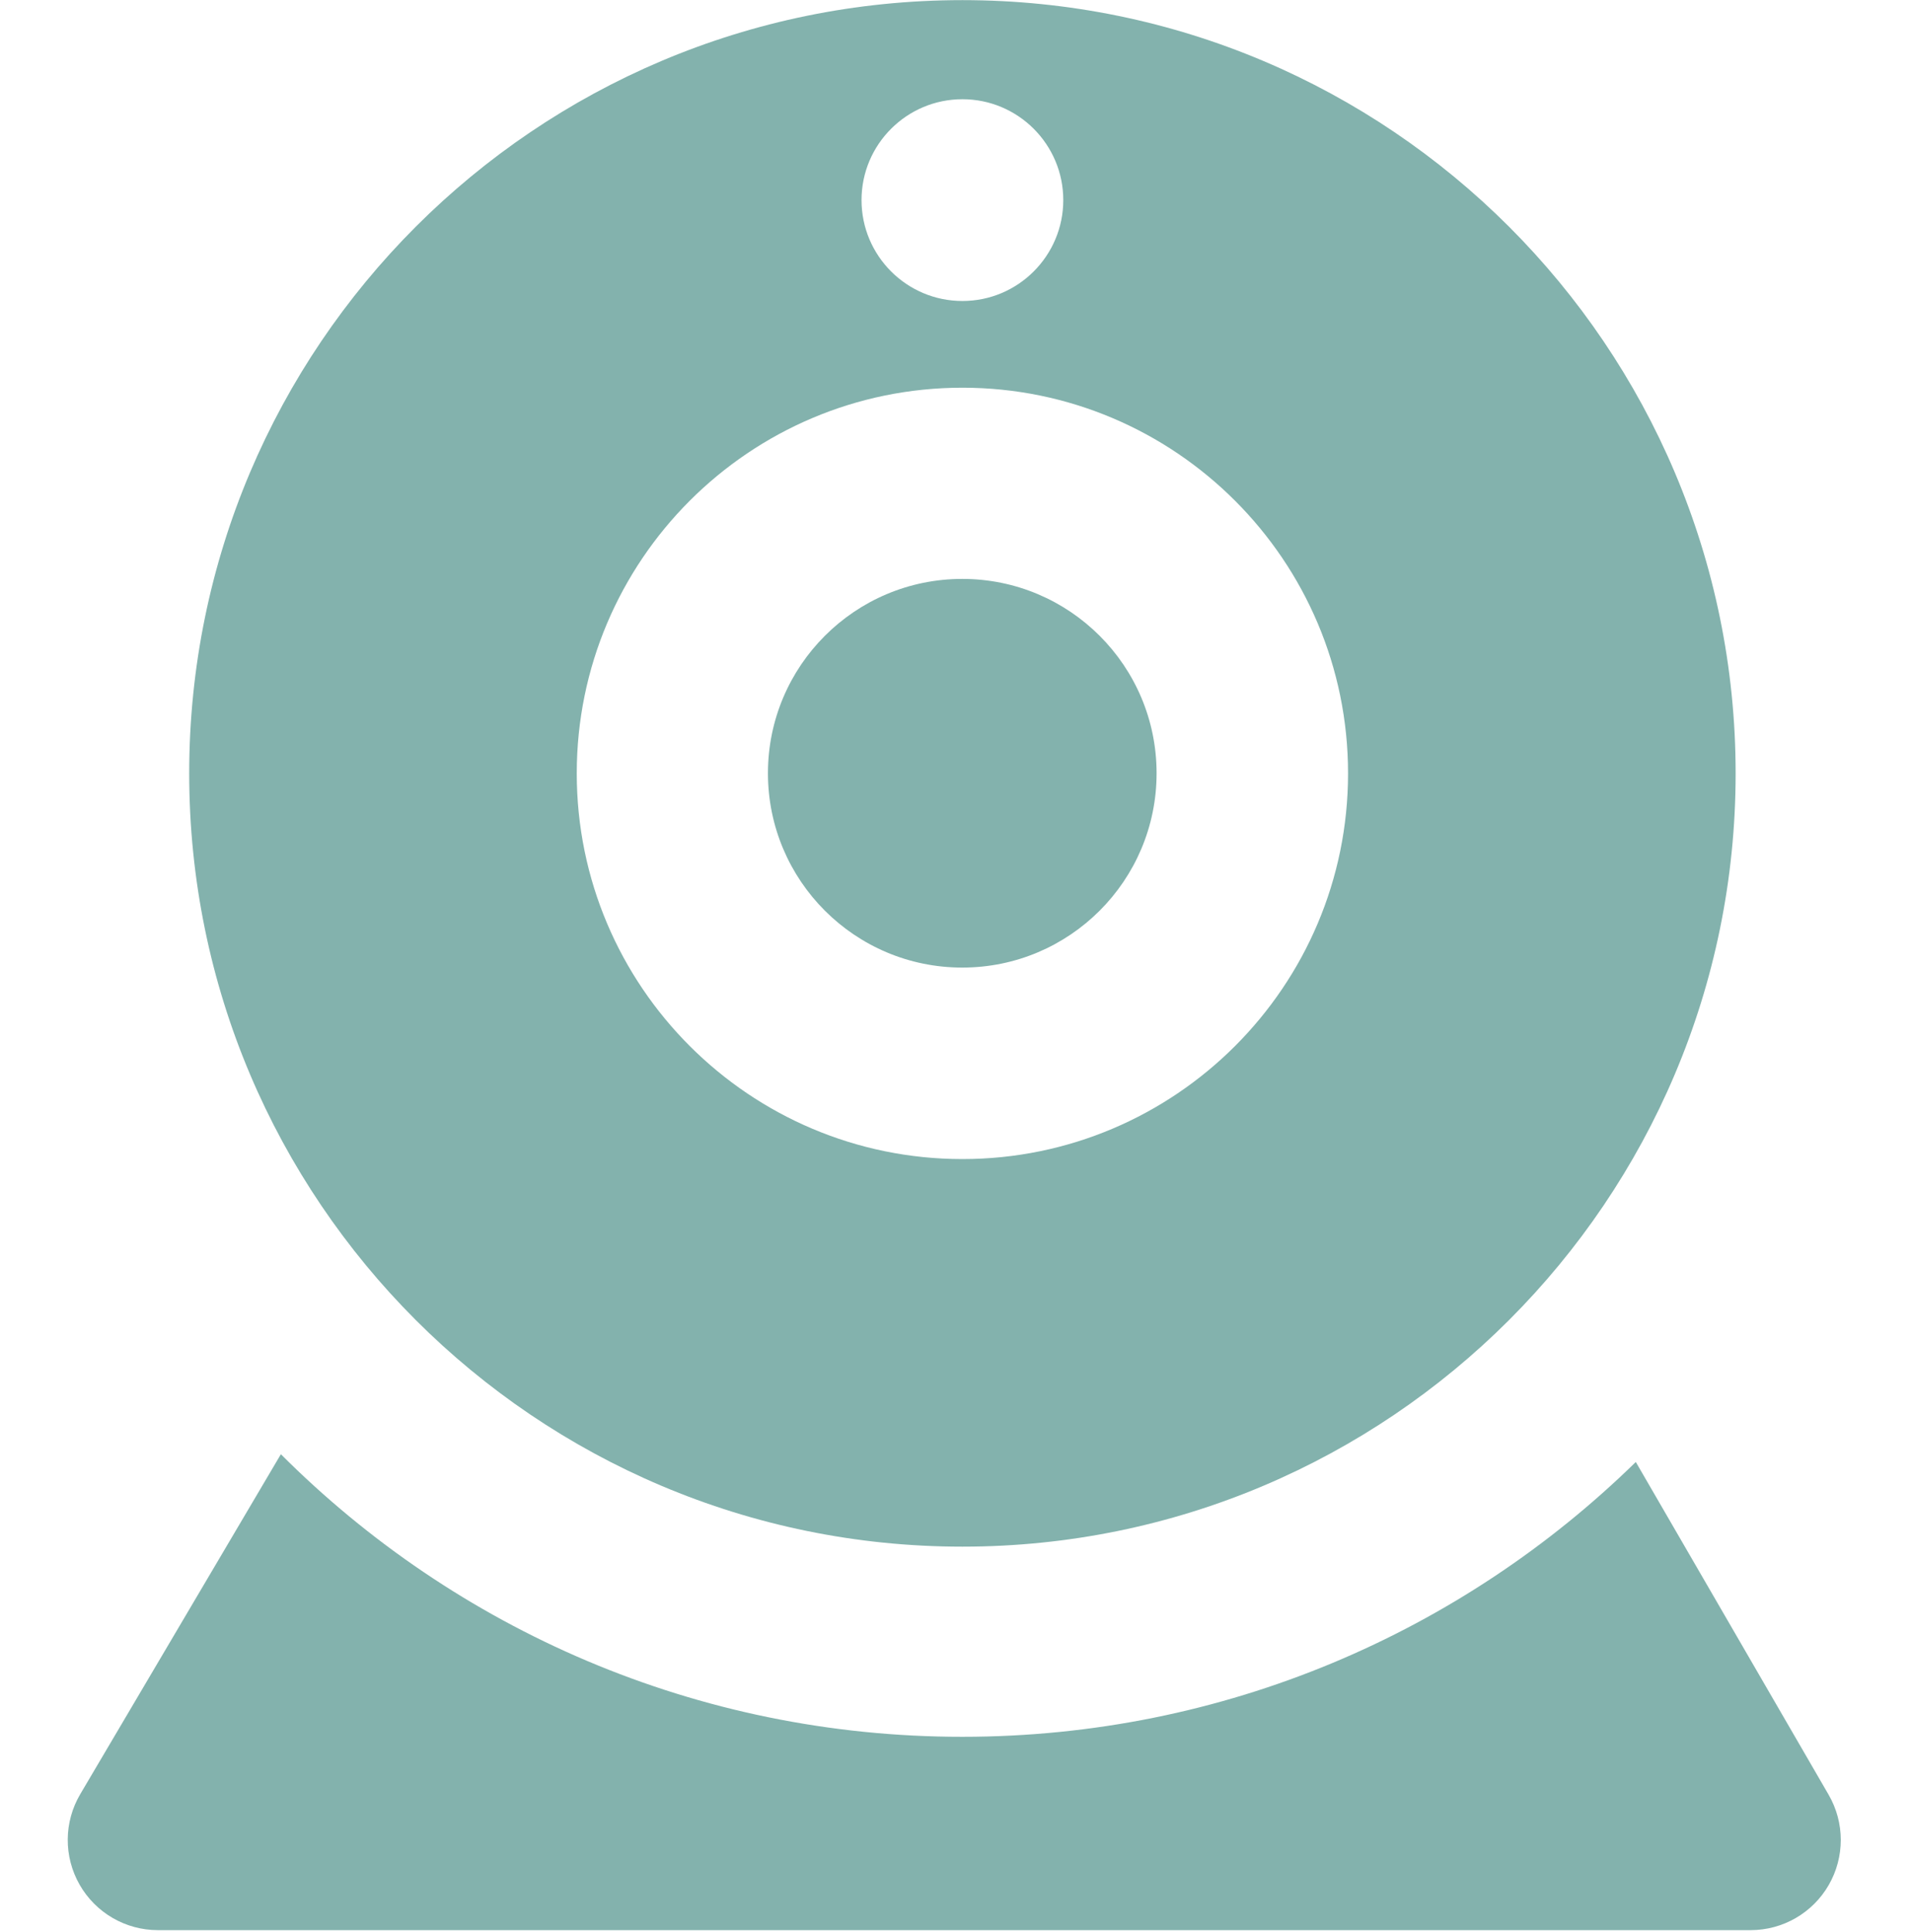 <?xml version="1.0" encoding="UTF-8" standalone="no"?>
<!DOCTYPE svg PUBLIC "-//W3C//DTD SVG 1.1//EN" "http://www.w3.org/Graphics/SVG/1.1/DTD/svg11.dtd">
<svg width="100%" height="100%" viewBox="0 0 380 384" version="1.1" xmlns="http://www.w3.org/2000/svg" xmlns:xlink="http://www.w3.org/1999/xlink" xml:space="preserve" xmlns:serif="http://www.serif.com/" style="fill-rule:evenodd;clip-rule:evenodd;stroke-linejoin:round;stroke-miterlimit:2;">
    <g transform="matrix(1,0,0,1,-87.976,-117.647)">
        <circle cx="279.221" cy="271.316" r="38.621" style="fill:rgb(131,178,173);"/>
        <g transform="matrix(3.979,0,0,3.979,-831.77,-808.222)">
            <path d="M279.221,232.695C300.536,232.695 317.842,250 317.842,271.316C317.842,292.631 300.536,309.937 279.221,309.937C257.905,309.937 240.6,292.631 240.6,271.316C240.6,250 257.905,232.695 279.221,232.695ZM279.221,252.053C268.589,252.053 259.958,260.685 259.958,271.316C259.958,281.947 268.589,290.579 279.221,290.579C289.852,290.579 298.483,281.947 298.483,271.316C298.483,260.685 289.852,252.053 279.221,252.053ZM279.221,237.645C276.44,237.645 274.182,239.902 274.182,242.683C274.182,245.464 276.44,247.722 279.221,247.722C282.002,247.722 284.259,245.464 284.259,242.683C284.259,239.902 282.002,237.645 279.221,237.645Z" style="fill:rgb(131,178,173);"/>
        </g>
        <path d="M451.408,474.327C454.62,479.871 454.628,486.707 451.429,492.258C448.23,497.809 442.311,501.23 435.904,501.23L119.358,501.23C112.926,501.23 106.987,497.782 103.798,492.196C100.608,486.61 100.658,479.744 103.927,474.204C120.425,446.251 143.798,406.65 143.798,406.65C178.463,441.338 226.355,462.807 279.221,462.807C331.298,462.807 378.548,441.974 413.083,408.194C413.083,408.194 435.484,446.85 451.408,474.327Z" style="fill:rgb(131,178,173);"/>
    </g>
</svg>
